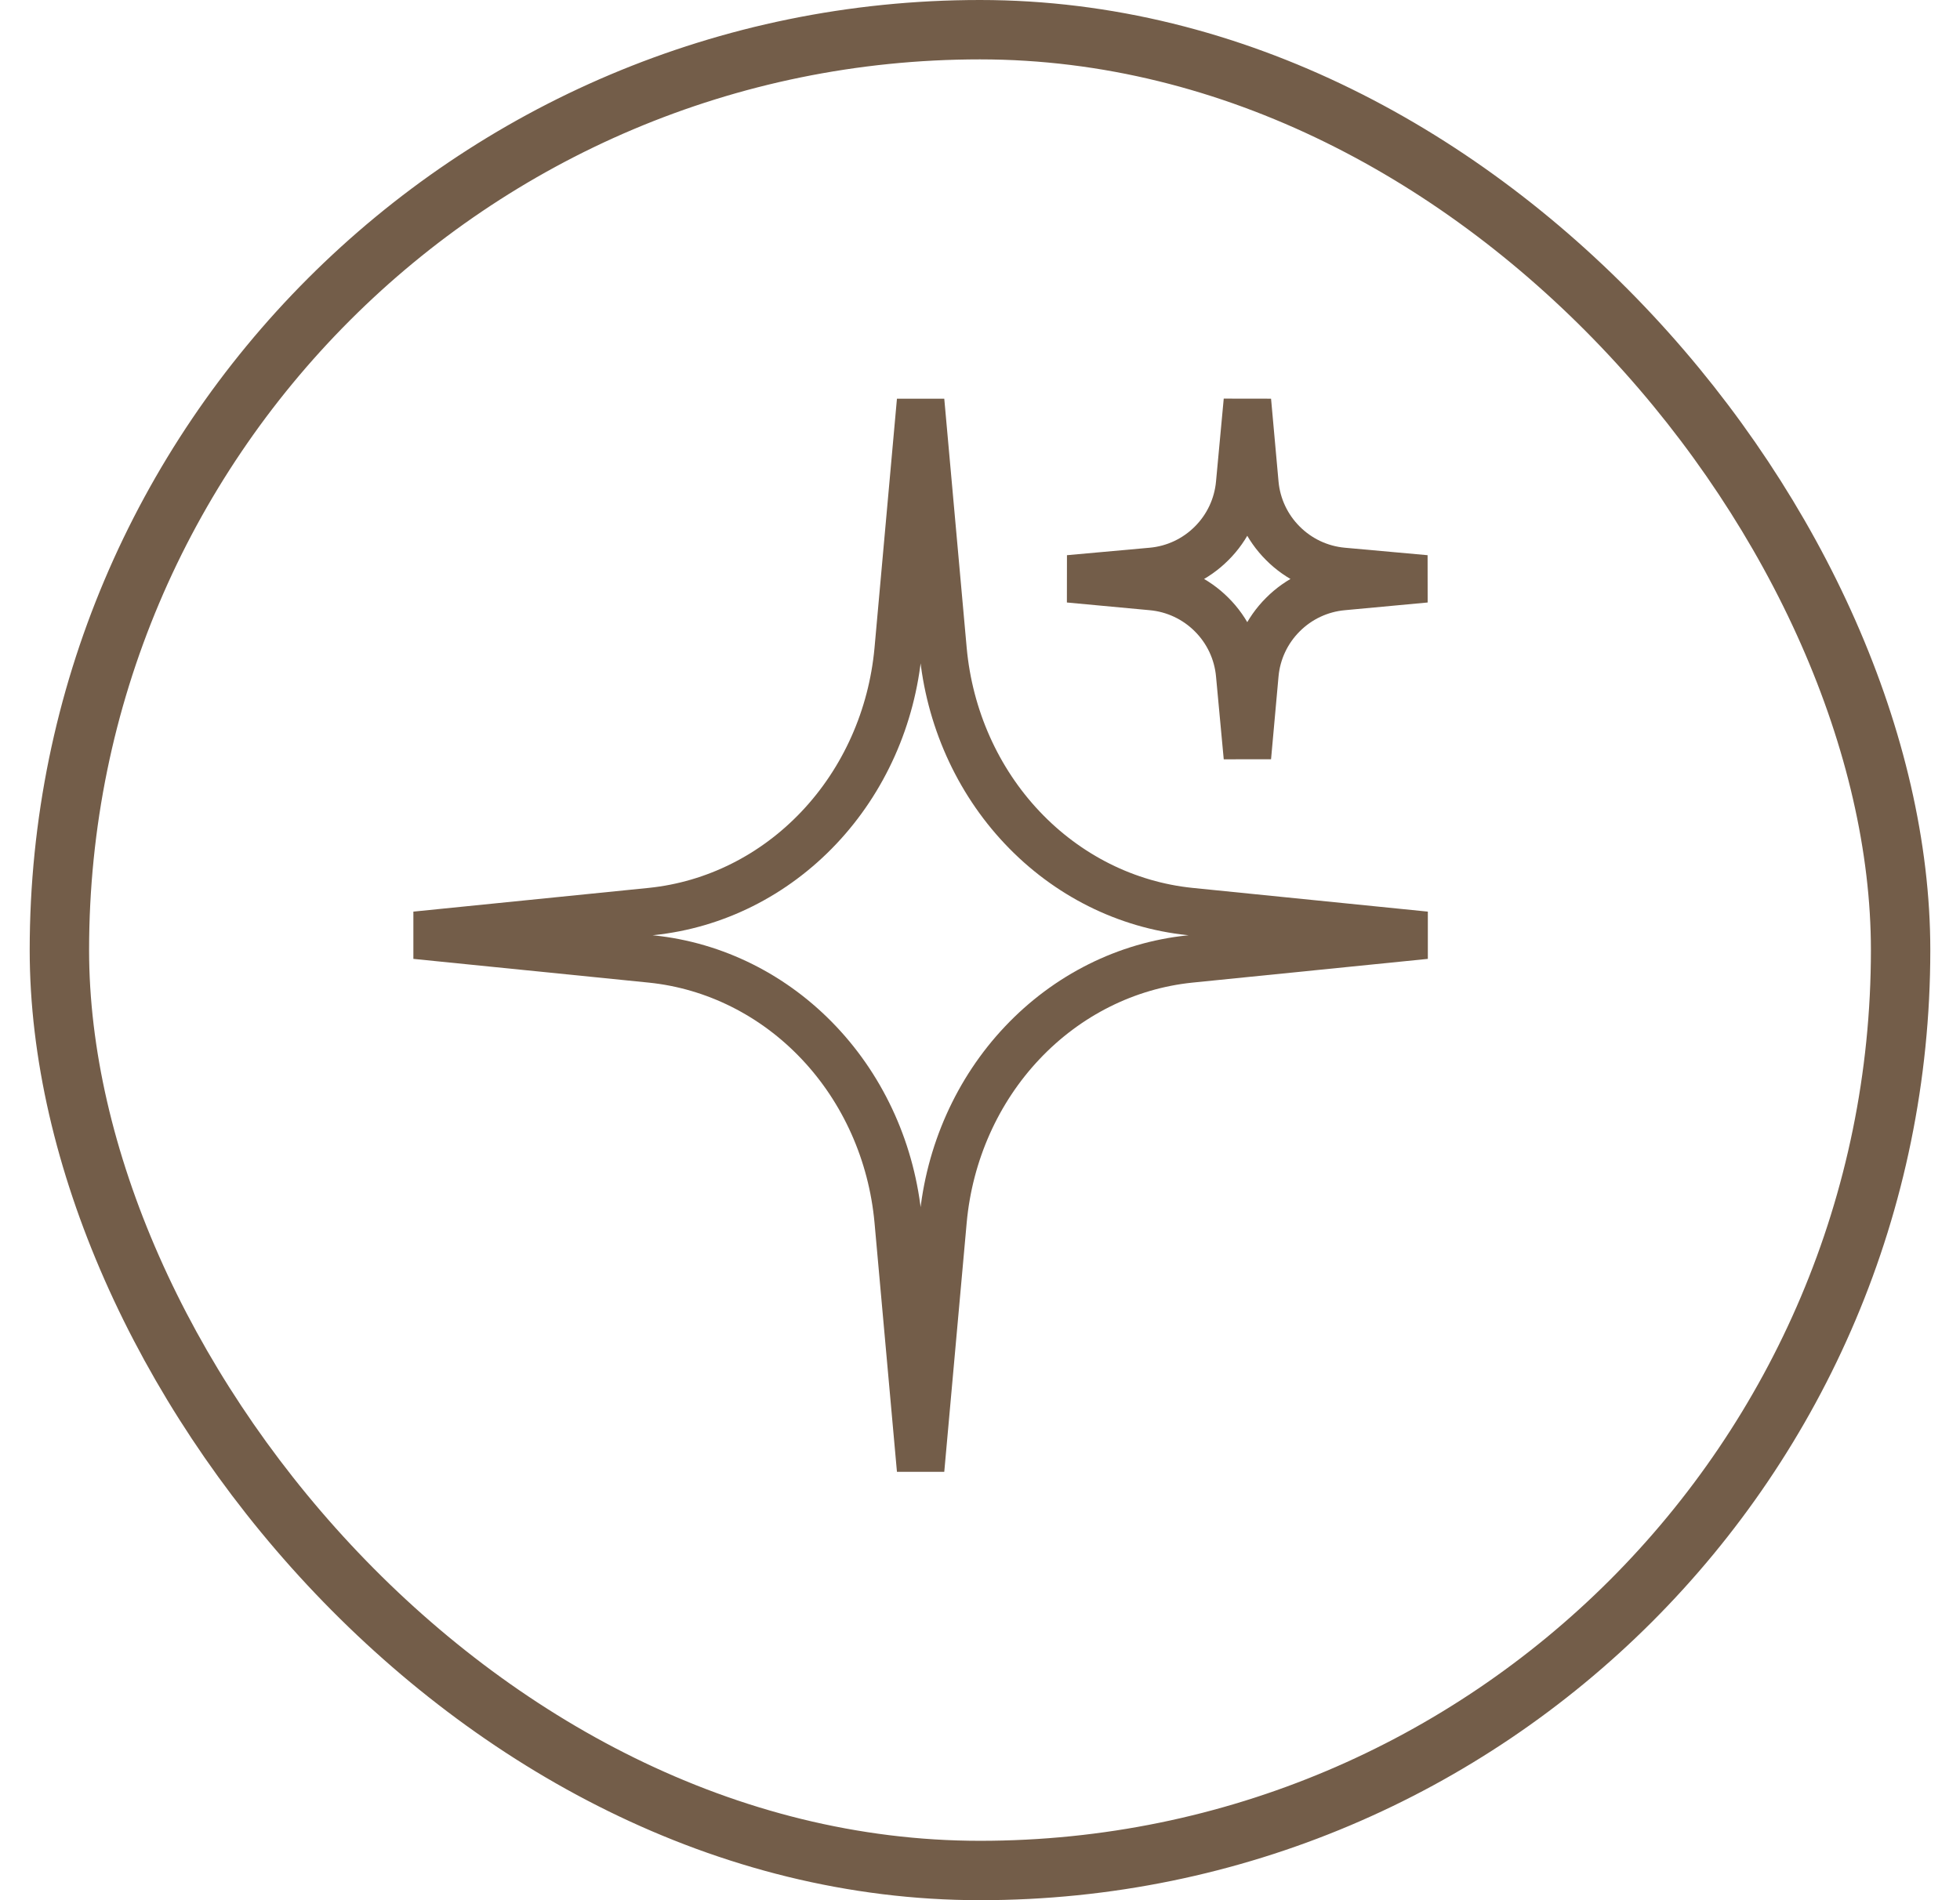 <svg width="33" height="32" viewBox="0 0 33 32" fill="none" xmlns="http://www.w3.org/2000/svg">
<rect x="1" y="0.5" width="31" height="31" rx="15.5" stroke="#735D49"/>
<path d="M15.878 10.95L15.5 6.75L15.122 10.95C15.018 12.079 14.547 13.136 13.789 13.938C13.031 14.741 12.033 15.24 10.967 15.35L7 15.75L10.967 16.15C12.033 16.26 13.031 16.759 13.789 17.562C14.547 18.364 15.018 19.421 15.122 20.55L15.5 24.75L15.878 20.55C15.982 19.421 16.453 18.364 17.211 17.562C17.969 16.759 18.967 16.26 20.033 16.15L24 15.75L20.033 15.35C18.967 15.24 17.969 14.741 17.211 13.938C16.453 13.136 15.982 12.079 15.878 10.95Z" stroke="#735D49" stroke-width="0.8"/>
<path d="M20.872 11.354L21.002 12.75L21.128 11.354C21.163 10.974 21.33 10.619 21.6 10.35C21.869 10.08 22.224 9.913 22.604 9.878L24 9.748L22.604 9.622C22.224 9.587 21.869 9.42 21.6 9.15C21.33 8.881 21.163 8.526 21.128 8.146L21.002 6.75L20.872 8.146C20.837 8.526 20.67 8.881 20.4 9.15C20.131 9.42 19.776 9.587 19.396 9.622L18 9.748L19.396 9.878C19.776 9.913 20.131 10.08 20.4 10.35C20.67 10.619 20.837 10.974 20.872 11.354Z" stroke="#735D49" stroke-width="0.8"/>
</svg>
